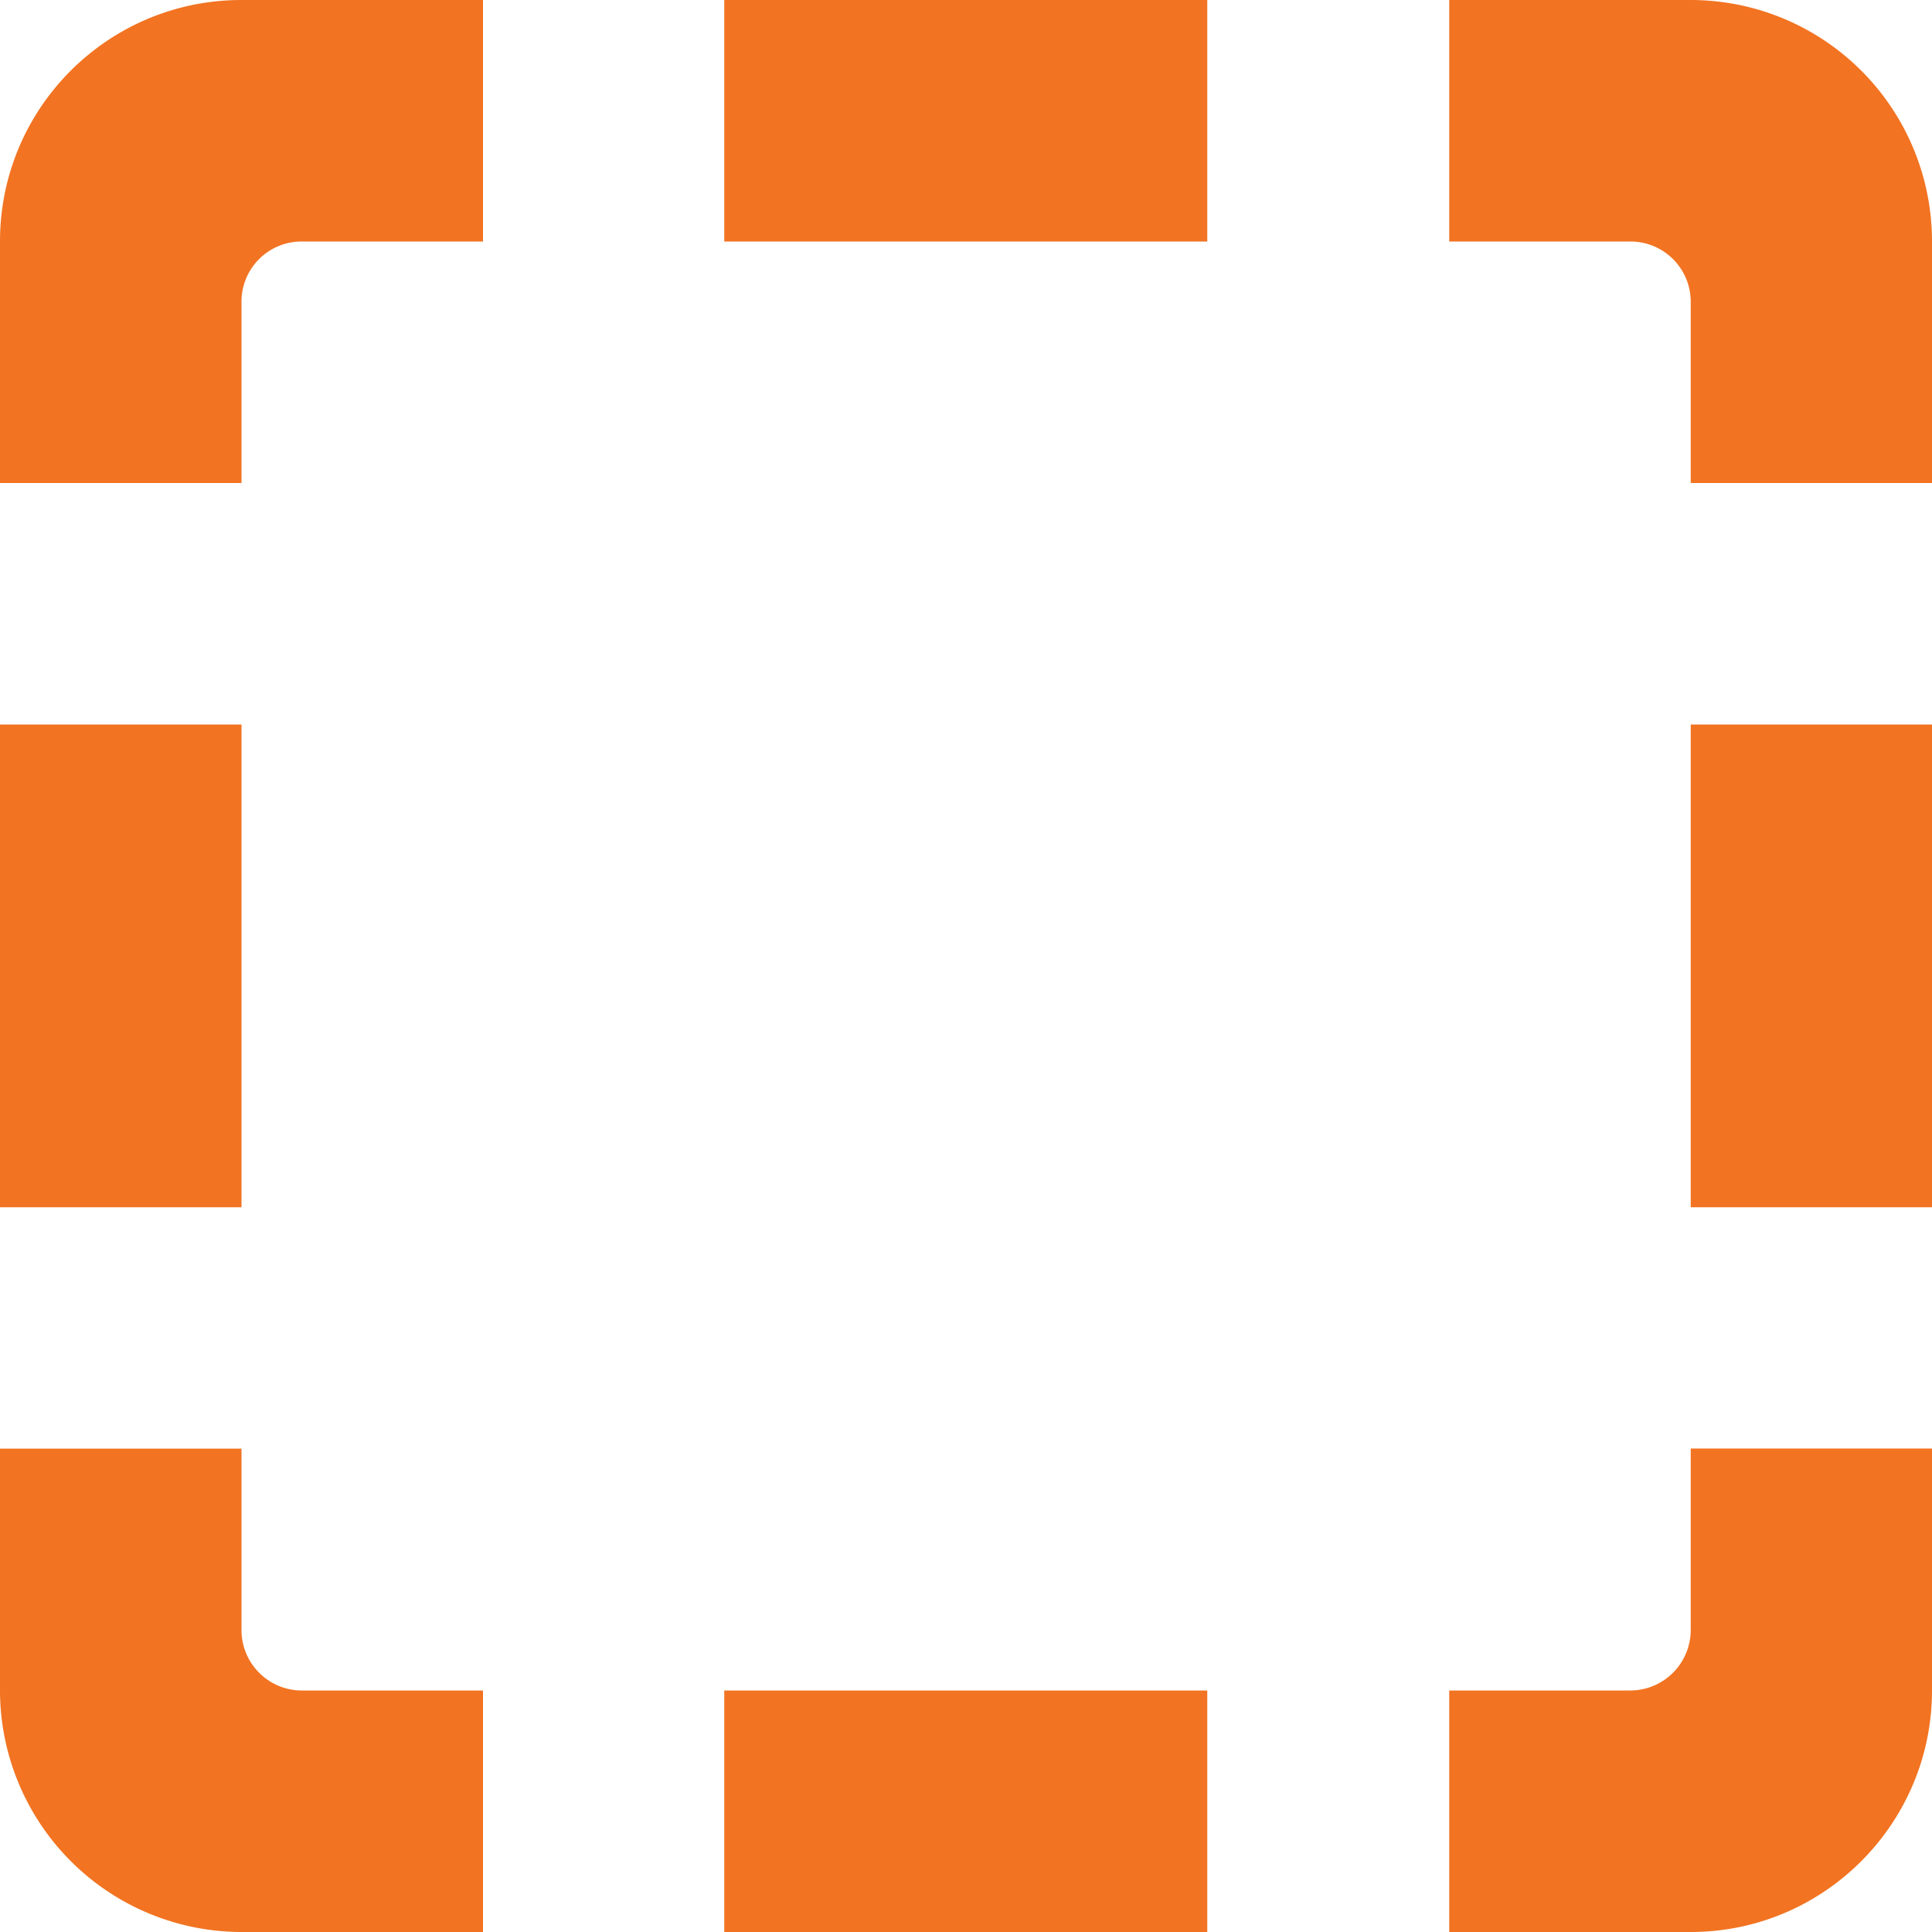 <svg xmlns="http://www.w3.org/2000/svg" width="25" height="25" viewBox="0 0 25 25"><path fill="#F27321" fill-rule="evenodd" d="M21.878 25h-3.125v-3.125h2.344a.784.784 0 0 0 .781-.781v-2.35H25v3.13C25 23.598 23.6 25 21.878 25zm0-15.625H25v6.247h-3.122V9.375zm0-5.469a.78.78 0 0 0-.781-.781h-2.344V0h3.125A3.123 3.123 0 0 1 25 3.125V6.25h-3.122V3.906zM9.372 3.125V0h6.25v3.125h-6.25zm-5.466 0a.777.777 0 0 0-.781.781V6.25H0V3.125C0 1.396 1.4 0 3.125 0H6.25v3.125H3.906zm-.781 12.497H0V9.375h3.125v6.247zm0 5.472c0 .427.347.781.781.781H6.25V25H3.125A3.129 3.129 0 0 1 0 21.875v-3.13h3.125v2.349zm12.497.781V25h-6.25v-3.125h6.25z"/></svg>